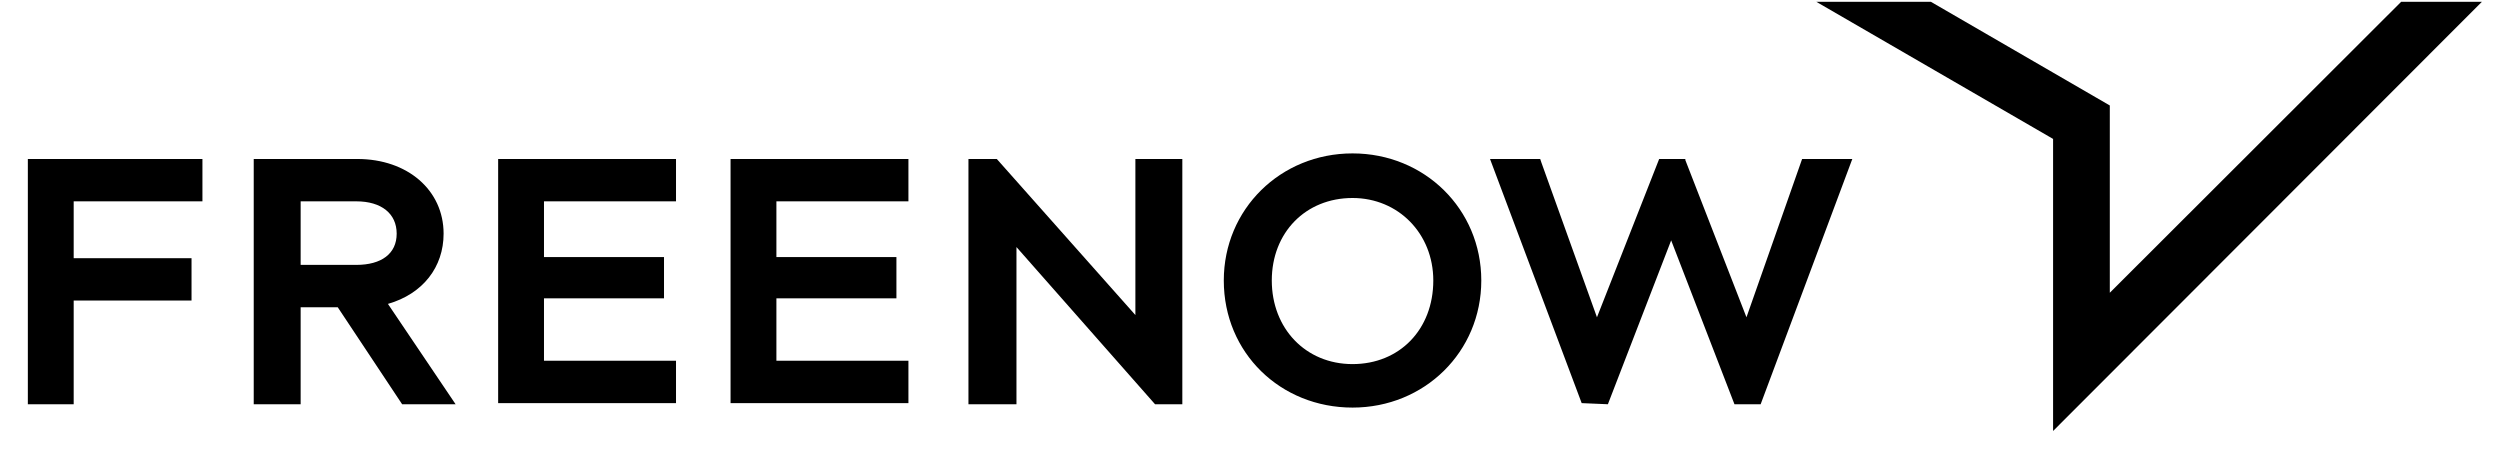 <svg width="116" height="21" viewBox="0 0 116 21" fill="none" xmlns="http://www.w3.org/2000/svg">
<g clip-path="url(#clip0_599_302)">
<path d="M62.758 18.912C66.1 18.912 68.732 16.325 68.732 13.015C68.732 9.704 66.1 7.118 62.758 7.118C59.416 7.118 56.784 9.704 56.784 13.015C56.784 16.377 59.416 18.912 62.758 18.912ZM62.758 9.187C64.884 9.187 66.505 10.842 66.505 13.015C66.505 15.291 64.935 16.894 62.758 16.894C60.581 16.894 59.011 15.239 59.011 13.015C59.011 10.791 60.581 9.187 62.758 9.187ZM44.936 18.757V7.377H46.252L52.682 14.618V7.377H54.86V18.757H53.594L47.164 11.463V18.757H44.936V18.757ZM73.39 18.705L69.137 7.377H71.466L71.517 7.532L74.099 14.722L76.985 7.377H78.2V7.428L81.036 14.722L83.618 7.377H85.947L81.694 18.757H80.479L77.542 11.153L74.606 18.757L73.39 18.705H73.39Z" fill="black"/>
<path d="M95.263 19.998V6.446L84.276 0.083H89.592L97.895 4.894V13.584L111.414 0.083H115.16L95.263 19.998Z" fill="black"/>
<path d="M23.114 18.757V7.377H31.367V9.342H25.241V11.929H30.81V13.843H25.241V16.739H31.367V18.705H23.114V18.757V18.757ZM1.292 18.757V7.377H9.393V9.342H3.419V11.98H8.887V13.946H3.419V18.757H1.292H1.292ZM18 14.101C19.621 13.636 20.583 12.394 20.583 10.842C20.583 8.825 18.912 7.377 16.583 7.377H11.773V18.757H13.95V14.256H15.671L18.659 18.757H21.14L18 14.101ZM13.95 12.291V9.342H16.532C17.697 9.342 18.406 9.911 18.406 10.842C18.406 11.774 17.697 12.291 16.532 12.291H13.95V12.291ZM33.898 18.757V7.377H42.151V9.342H36.025V11.929H41.594V13.843H36.025V16.739H42.151V18.705H33.898V18.757V18.757Z" fill="black"/>
</g>
<defs>
<clipPath id="clip0_599_302">
<rect width="115" height="21" fill="white" transform="translate(0.5)"/>
</clipPath>
</defs>
</svg>
